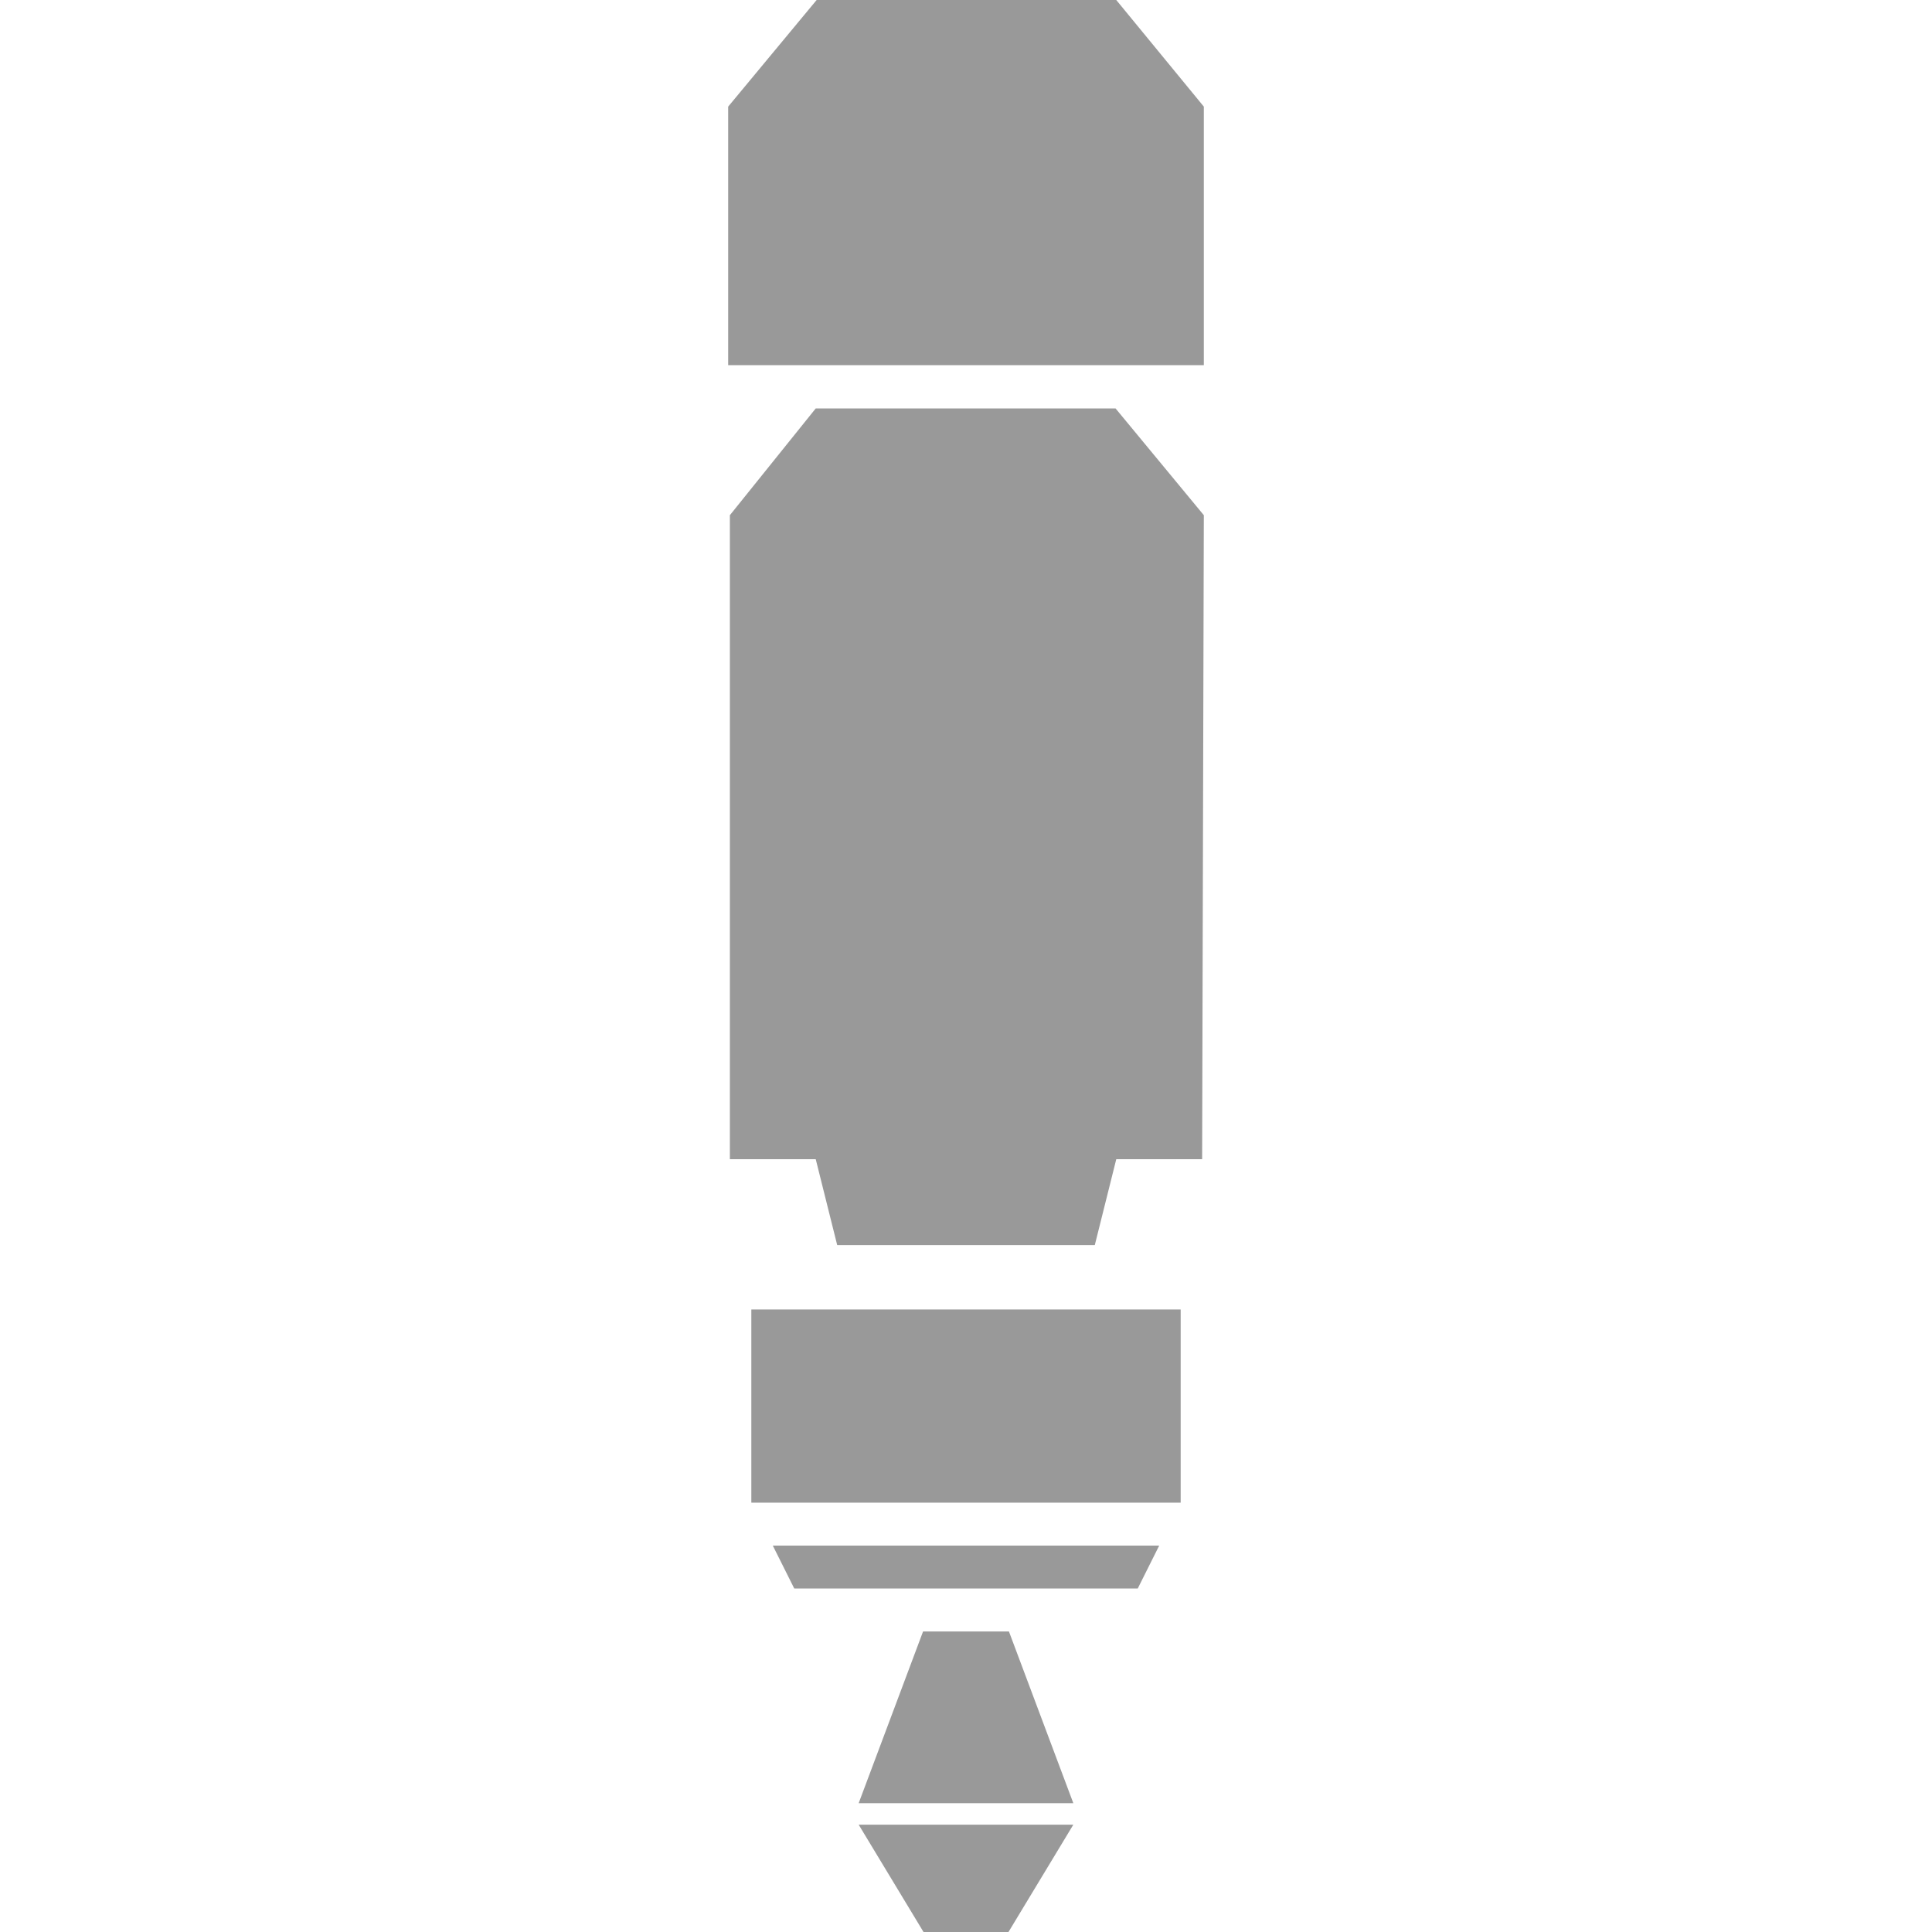<?xml version="1.0" encoding="utf-8"?>
<!-- Generator: Adobe Illustrator 18.0.0, SVG Export Plug-In . SVG Version: 6.00 Build 0)  -->
<!DOCTYPE svg PUBLIC "-//W3C//DTD SVG 1.1//EN" "http://www.w3.org/Graphics/SVG/1.1/DTD/svg11.dtd">
<svg version="1.1" id="Livello_1" xmlns="http://www.w3.org/2000/svg" xmlns:xlink="http://www.w3.org/1999/xlink" x="0px" y="0px"
	 viewBox="0 0 90 90" style="enable-background:new 0 0 90 90;" xml:space="preserve">
<g>
	<rect x="35" y="61" style="fill:#999999;" width="20" height="9"/>
	<polygon style="fill:#999999;" points="54,72 36,72 37,74 53,74 	"/>
	<polygon style="fill:#999999;" points="47,76 43,76 40,84 50,84 	"/>
	<polygon style="fill:#999999;" points="43.021,90 46.979,90 50,85 40,85 	"/>
	<polygon style="fill:#999999;" points="56.079,17.011 33.921,17.011 33.921,4.967 38.042,0 52,0 56.079,4.967 	"/>
	<polygon style="fill:#999999;" points="51.967,19.026 38,19.026 34,24 34,54 38,54 39,58.001 51,58.001 52,54 56,54 56.079,24 	"/>
</g>
</svg>
